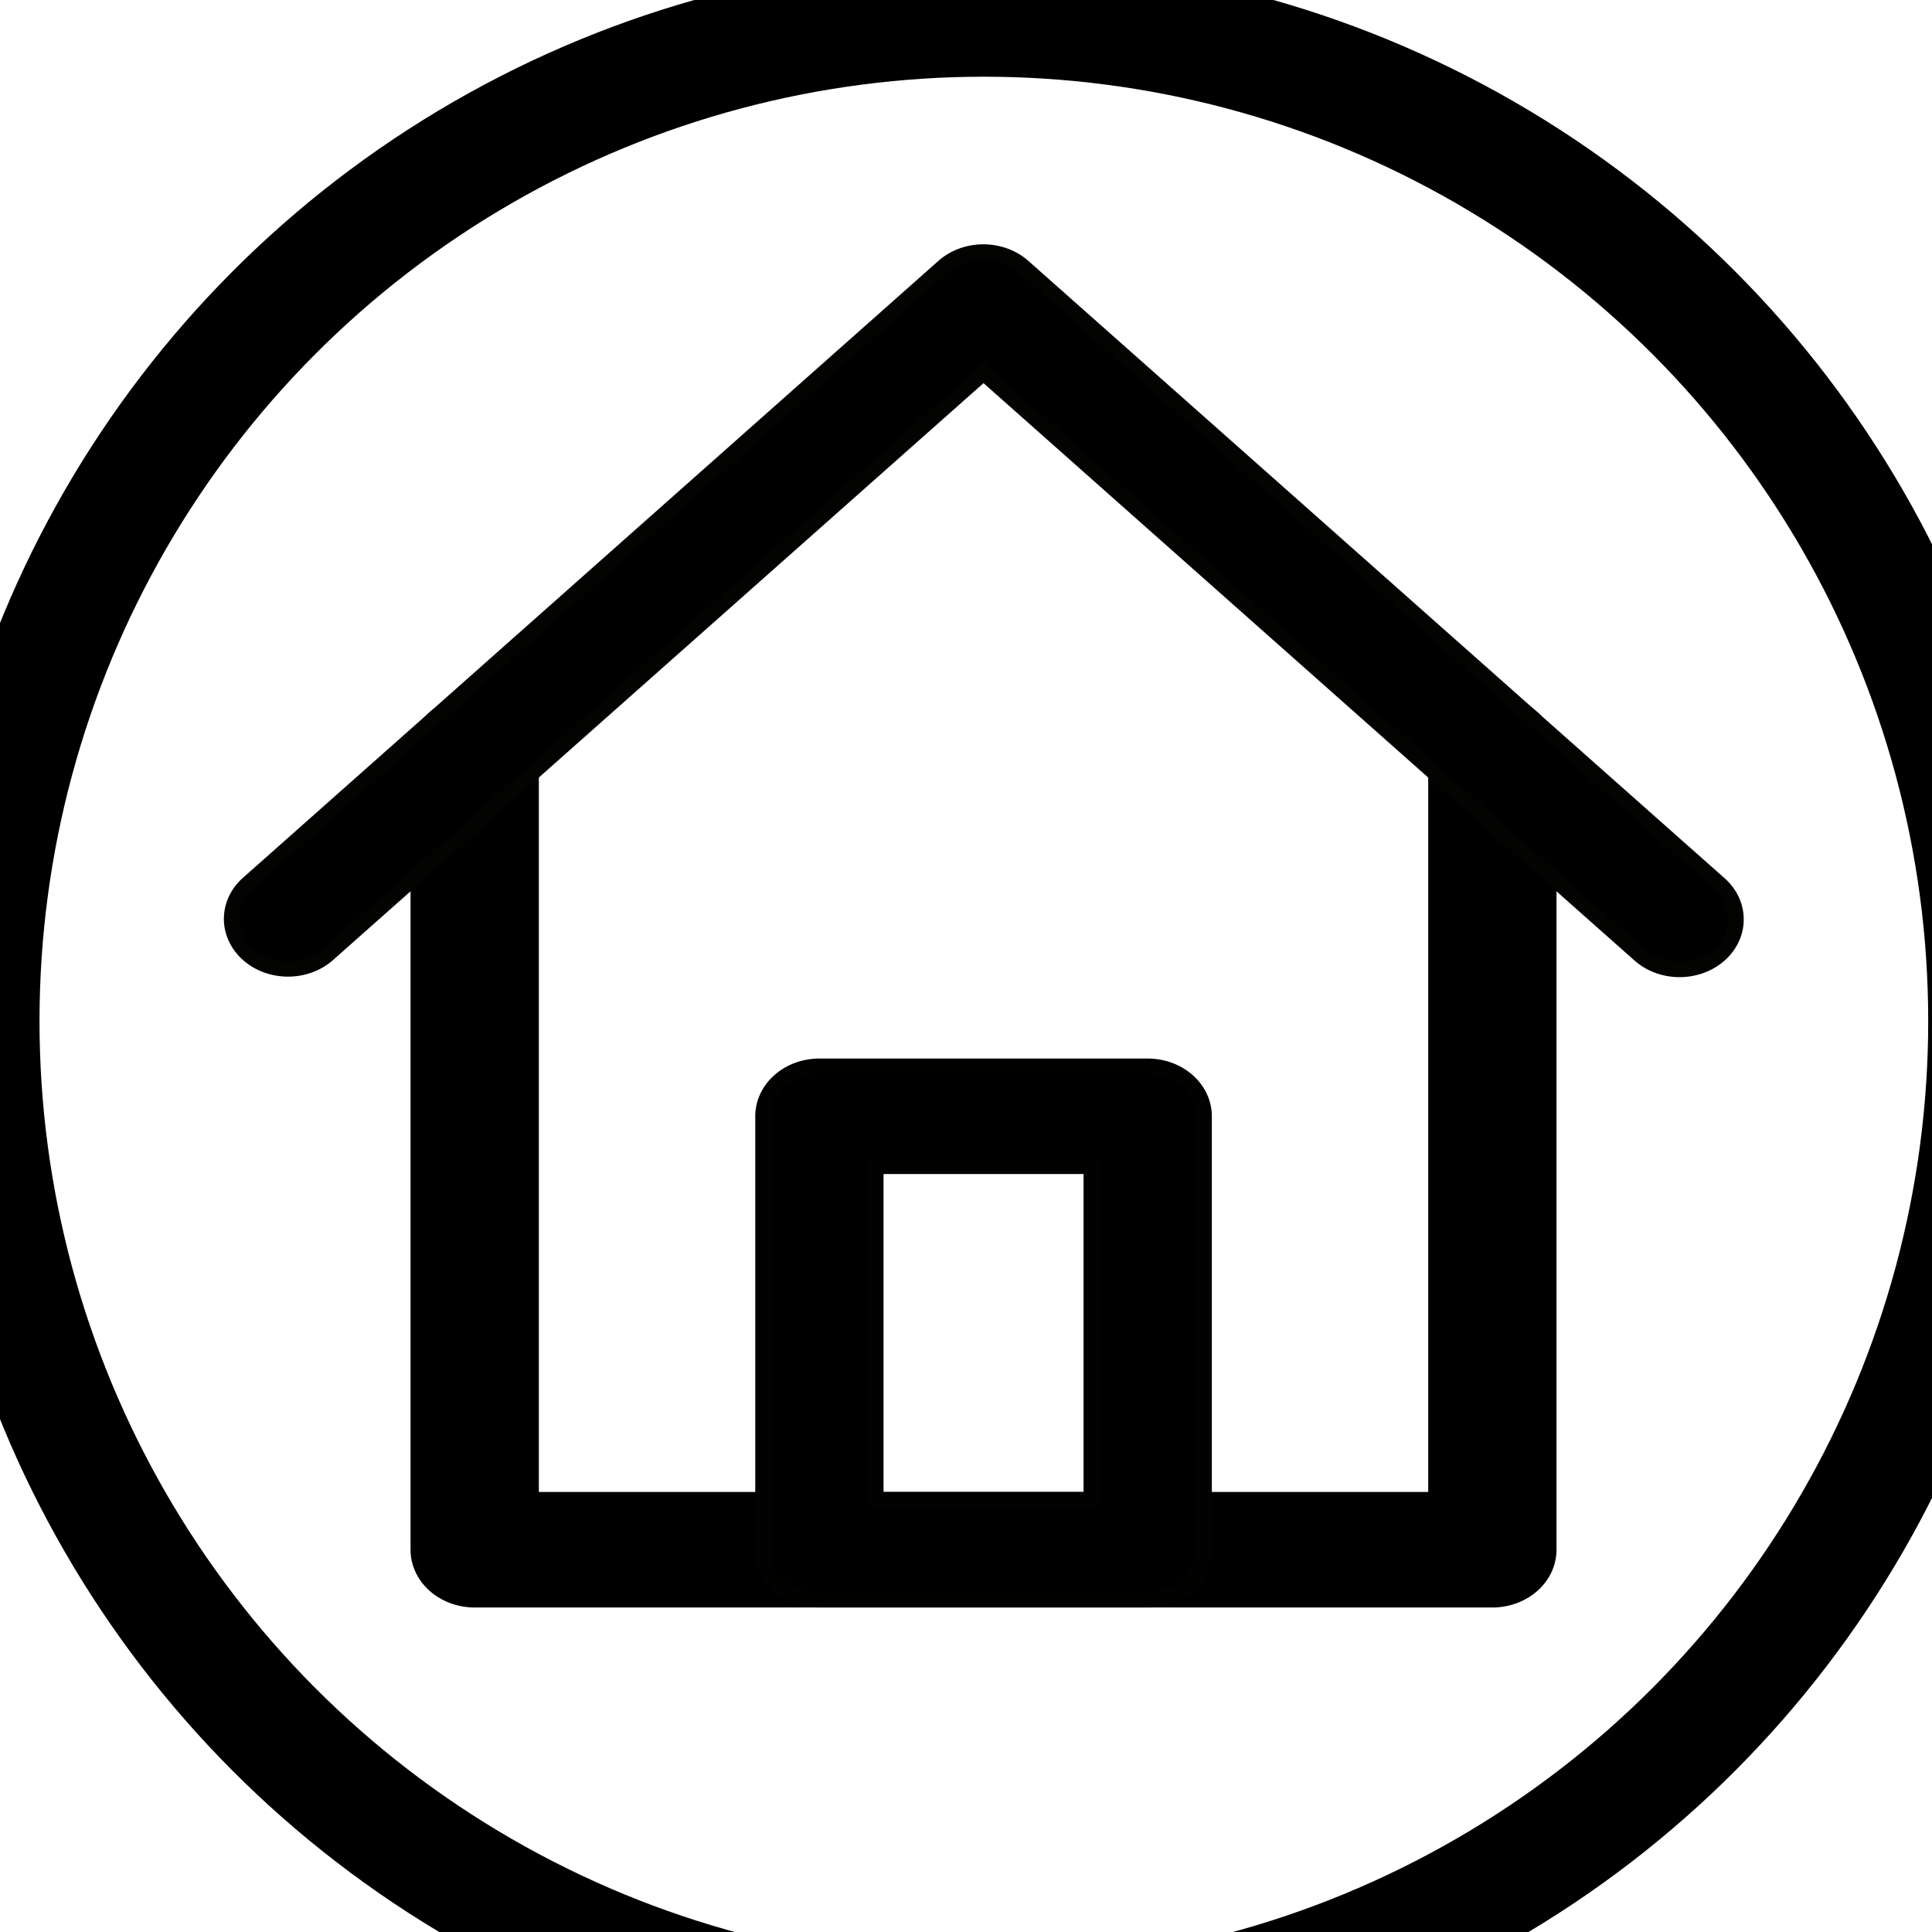 <?xml version="1.0" encoding="UTF-8" standalone="no"?>
<svg
   xmlns:dc="http://purl.org/dc/elements/1.1/"
   xmlns:cc="http://creativecommons.org/ns#"
   xmlns:rdf="http://www.w3.org/1999/02/22-rdf-syntax-ns#"
   xmlns:svg="http://www.w3.org/2000/svg"
   xmlns="http://www.w3.org/2000/svg"
   xmlns:sodipodi="http://sodipodi.sourceforge.net/DTD/sodipodi-0.dtd"
   xmlns:inkscape="http://www.inkscape.org/namespaces/inkscape"
   viewBox="0 0 512 512"
   version="1.1"
   id="svg11"
   sodipodi:docname="accueil.svg"
   inkscape:version="0.92.4 (5da689c313, 2019-01-14)"
   inkscape:export-filename="C:\Users\hug\Documents\Atelier\Formations\Formation livre numérique\Book Creator\accueil.png"
   inkscape:export-xdpi="96"
   inkscape:export-ydpi="96">
  <defs
     id="defs15" />
  <sodipodi:namedview
     pagecolor="#ffffff"
     bordercolor="#666666"
     borderopacity="1"
     objecttolerance="10"
     gridtolerance="10"
     guidetolerance="10"
     inkscape:pageopacity="0"
     inkscape:pageshadow="2"
     inkscape:window-width="1920"
     inkscape:window-height="986"
     id="namedview13"
     showgrid="false"
     inkscape:zoom="0.95910767"
     inkscape:cx="41.917501"
     inkscape:cy="229.97786"
     inkscape:window-x="-11"
     inkscape:window-y="-11"
     inkscape:window-maximized="1"
     inkscape:current-layer="svg11" />
  <path
     inkscape:connector-curvature="0"
     style="fill:#000000;fill-opacity:1;stroke:#000000;stroke-width:4;stroke-miterlimit:4;stroke-dasharray:none;stroke-opacity:1"
     id="path4"
     d="M 395.49,424 H 125.8 a 15,13.303 0 0 1 -15,-13.303 V 199.615 a 15,13.303 0 0 1 30,0 V 397.393 H 380.49 V 199.615 a 15,13.303 0 1 1 30,0 V 410.697 A 15,13.303 0 0 1 395.49,424 Z" />
  <path
     inkscape:connector-curvature="0"
     style="fill:#000000;fill-opacity:1;stroke:#030301;stroke-width:4;stroke-miterlimit:4;stroke-dasharray:none;stroke-opacity:1"
     id="path6"
     d="M 445.11,256.953 A 15,13.303 0 0 1 434.5,253.06 L 260.64,98.864 86.78,253.06 A 15,13.303 0 0 1 65.57,234.248 L 250,70.643 a 15,13.303 0 0 1 21.21,0 L 455.72,234.248 A 15,13.303 0 0 1 445.11,256.953 Z" />
  <path
     inkscape:connector-curvature="0"
     style="fill:#000000;fill-opacity:1;stroke:#020201;stroke-width:4;stroke-miterlimit:4;stroke-dasharray:none;stroke-opacity:1"
     id="path8"
     d="m 304.15,424 h -87 a 15,13.303 0 0 1 -15,-13.303 V 295.826 a 15,13.303 0 0 1 15,-13.303 h 87 a 15,13.303 0 0 1 15,13.303 V 410.697 A 15,13.303 0 0 1 304.15,424 Z m -72,-26.607 h 57 v -88.264 h -57 z" />
  <circle
     style="opacity:1;fill:none;fill-opacity:1;stroke:#000000;stroke-width:31;stroke-linecap:round;stroke-linejoin:round;stroke-miterlimit:4;stroke-dasharray:none;stroke-opacity:1"
     id="path824"
     cx="260.733"
     cy="270.594"
     r="265.763" />
</svg>
